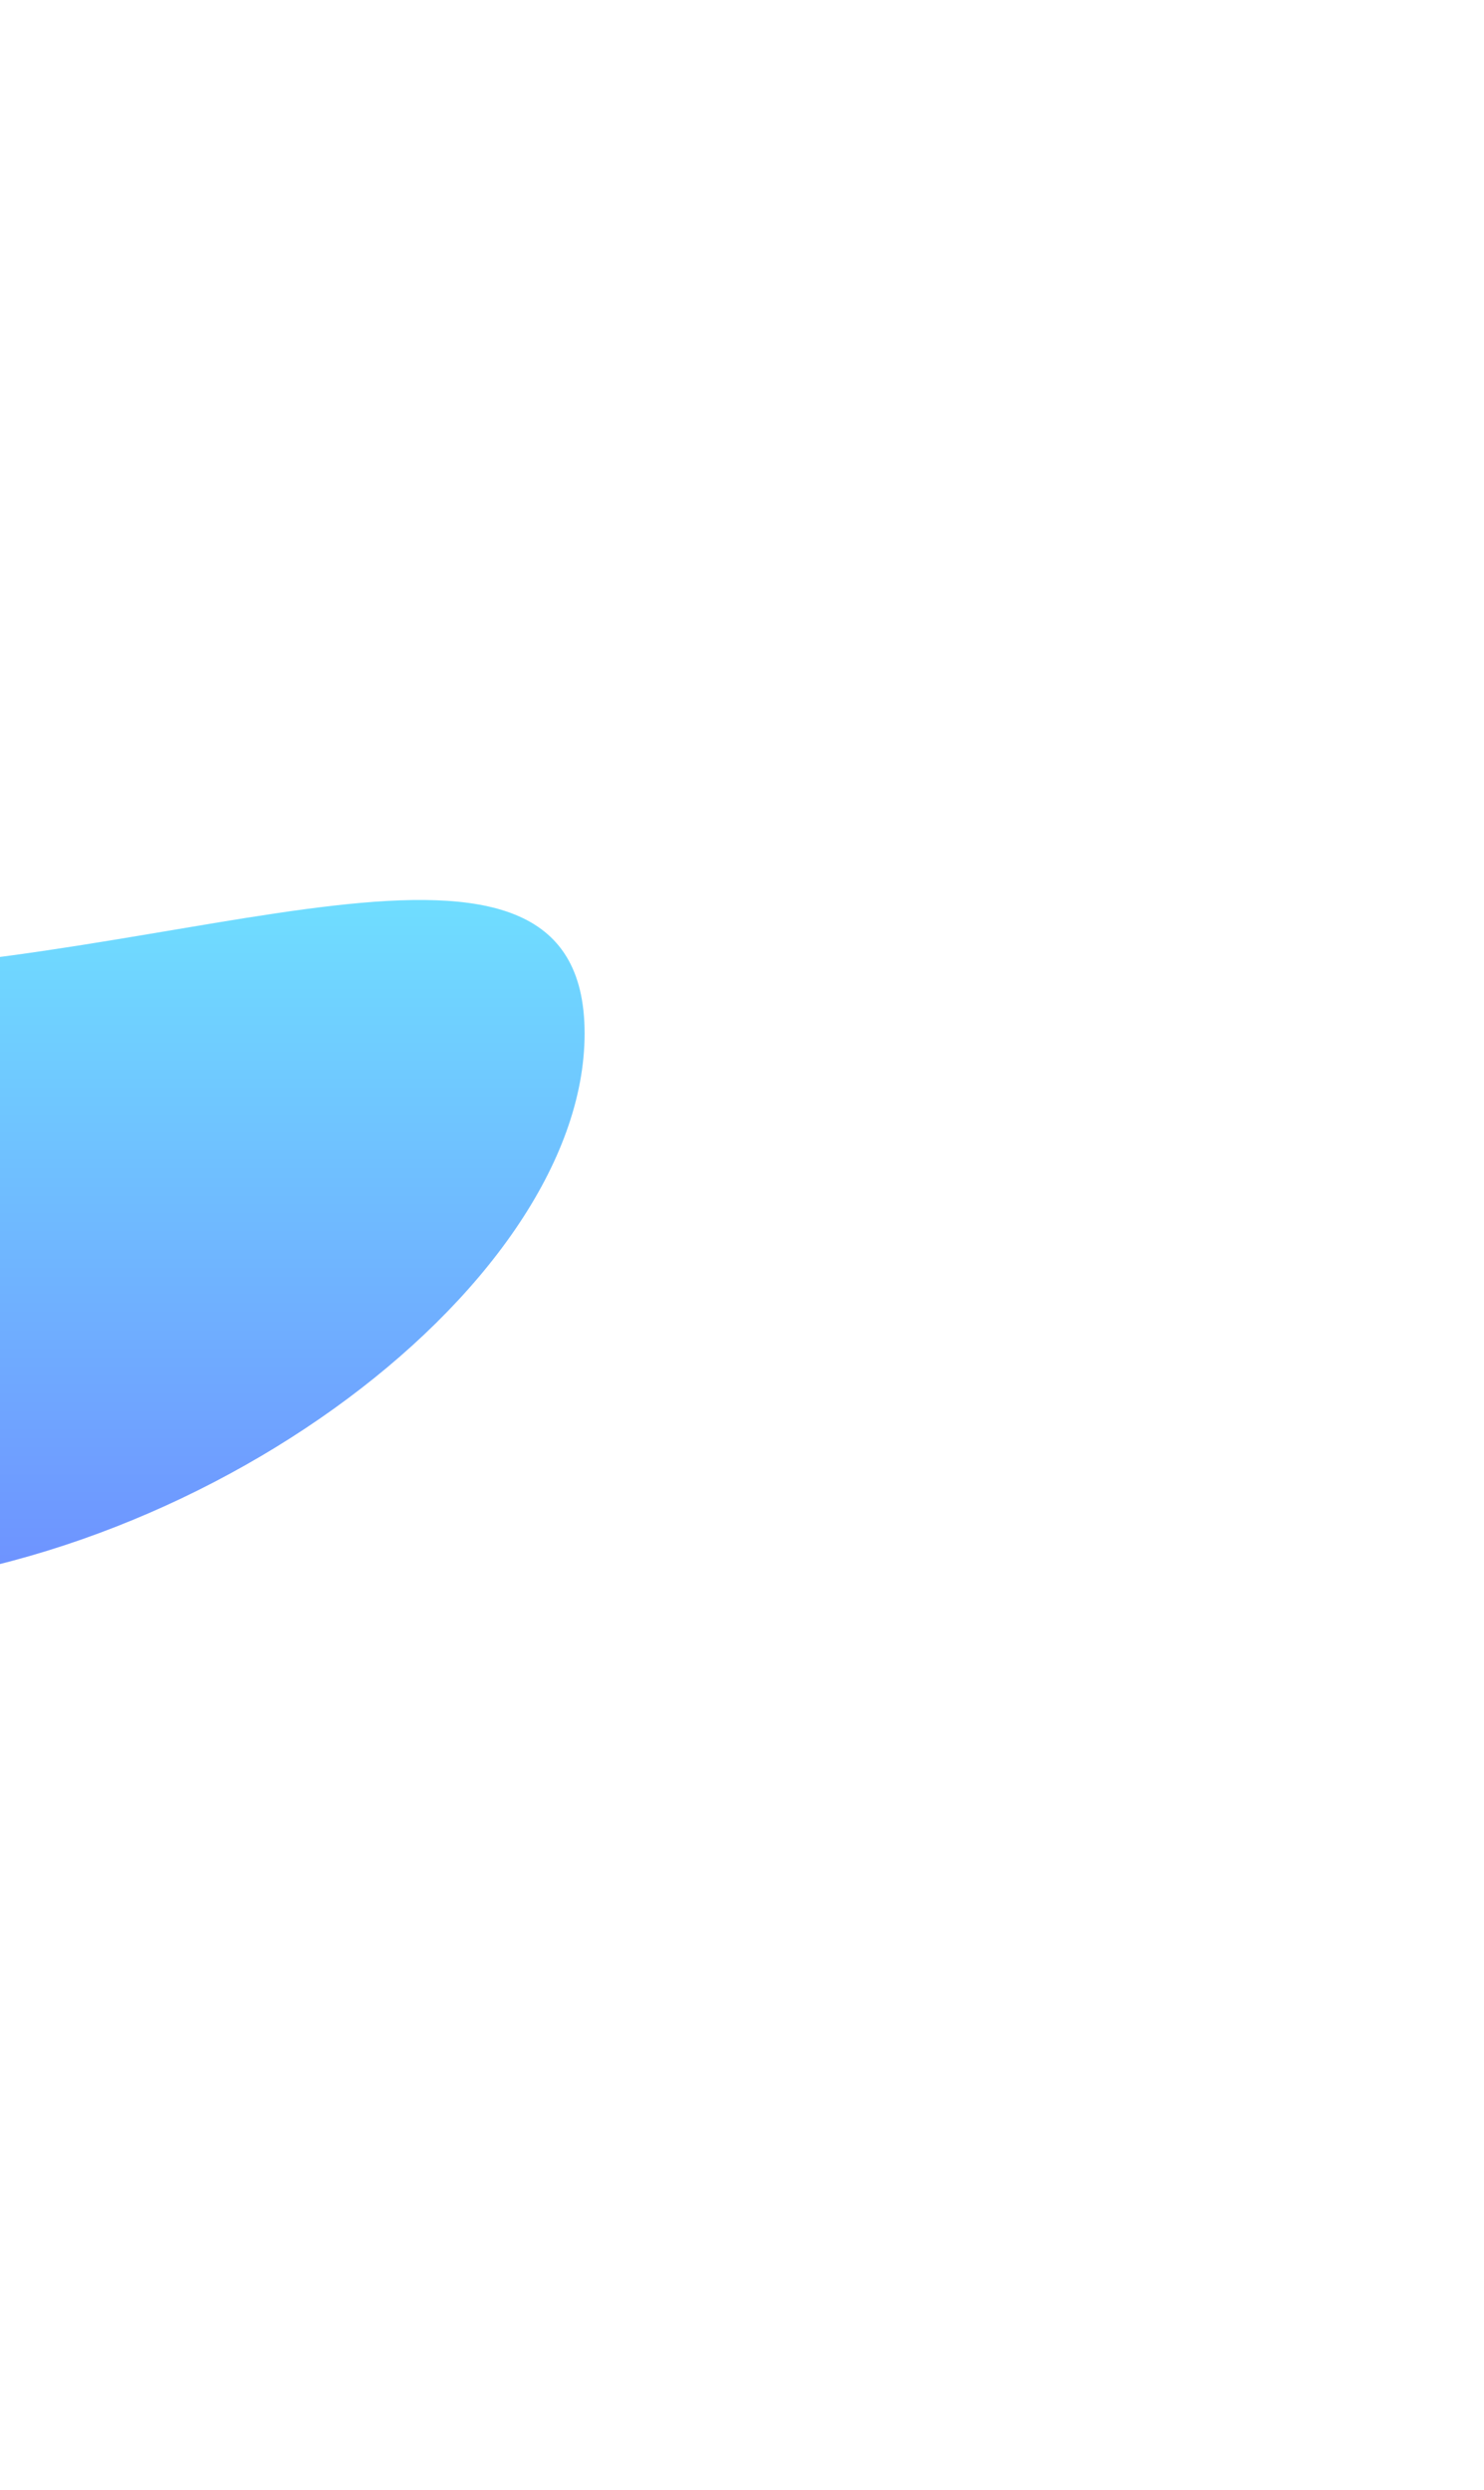 <svg width="198" height="332" viewBox="0 0 198 332" fill="none" xmlns="http://www.w3.org/2000/svg">
    <g filter="url(#filter0_f_179_6063)">
        <path d="M78 137.791C78 172.272 23.711 212 -26.708 212C-77.127 212 -118 184.048 -118 149.567C-118 115.086 -77.127 129.568 -26.708 129.568C23.711 129.568 78 103.31 78 137.791Z" fill="url(#paint0_linear_179_6063)" fill-opacity="0.6"/>
    </g>
    <defs>
        <filter id="filter0_f_179_6063" x="-238" y="0" width="436" height="332" filterUnits="userSpaceOnUse" color-interpolation-filters="sRGB">
            <feFlood flood-opacity="0" result="BackgroundImageFix"/>
            <feBlend mode="normal" in="SourceGraphic" in2="BackgroundImageFix" result="shape"/>
            <feGaussianBlur stdDeviation="60" result="effect1_foregroundBlur_179_6063"/>
        </filter>
        <linearGradient id="paint0_linear_179_6063" x1="-20" y1="120" x2="-20" y2="212" gradientUnits="userSpaceOnUse">
            <stop stop-color="#0FC7FF"/>
            <stop offset="1" stop-color="#0E47FF"/>
        </linearGradient>
    </defs>
</svg>